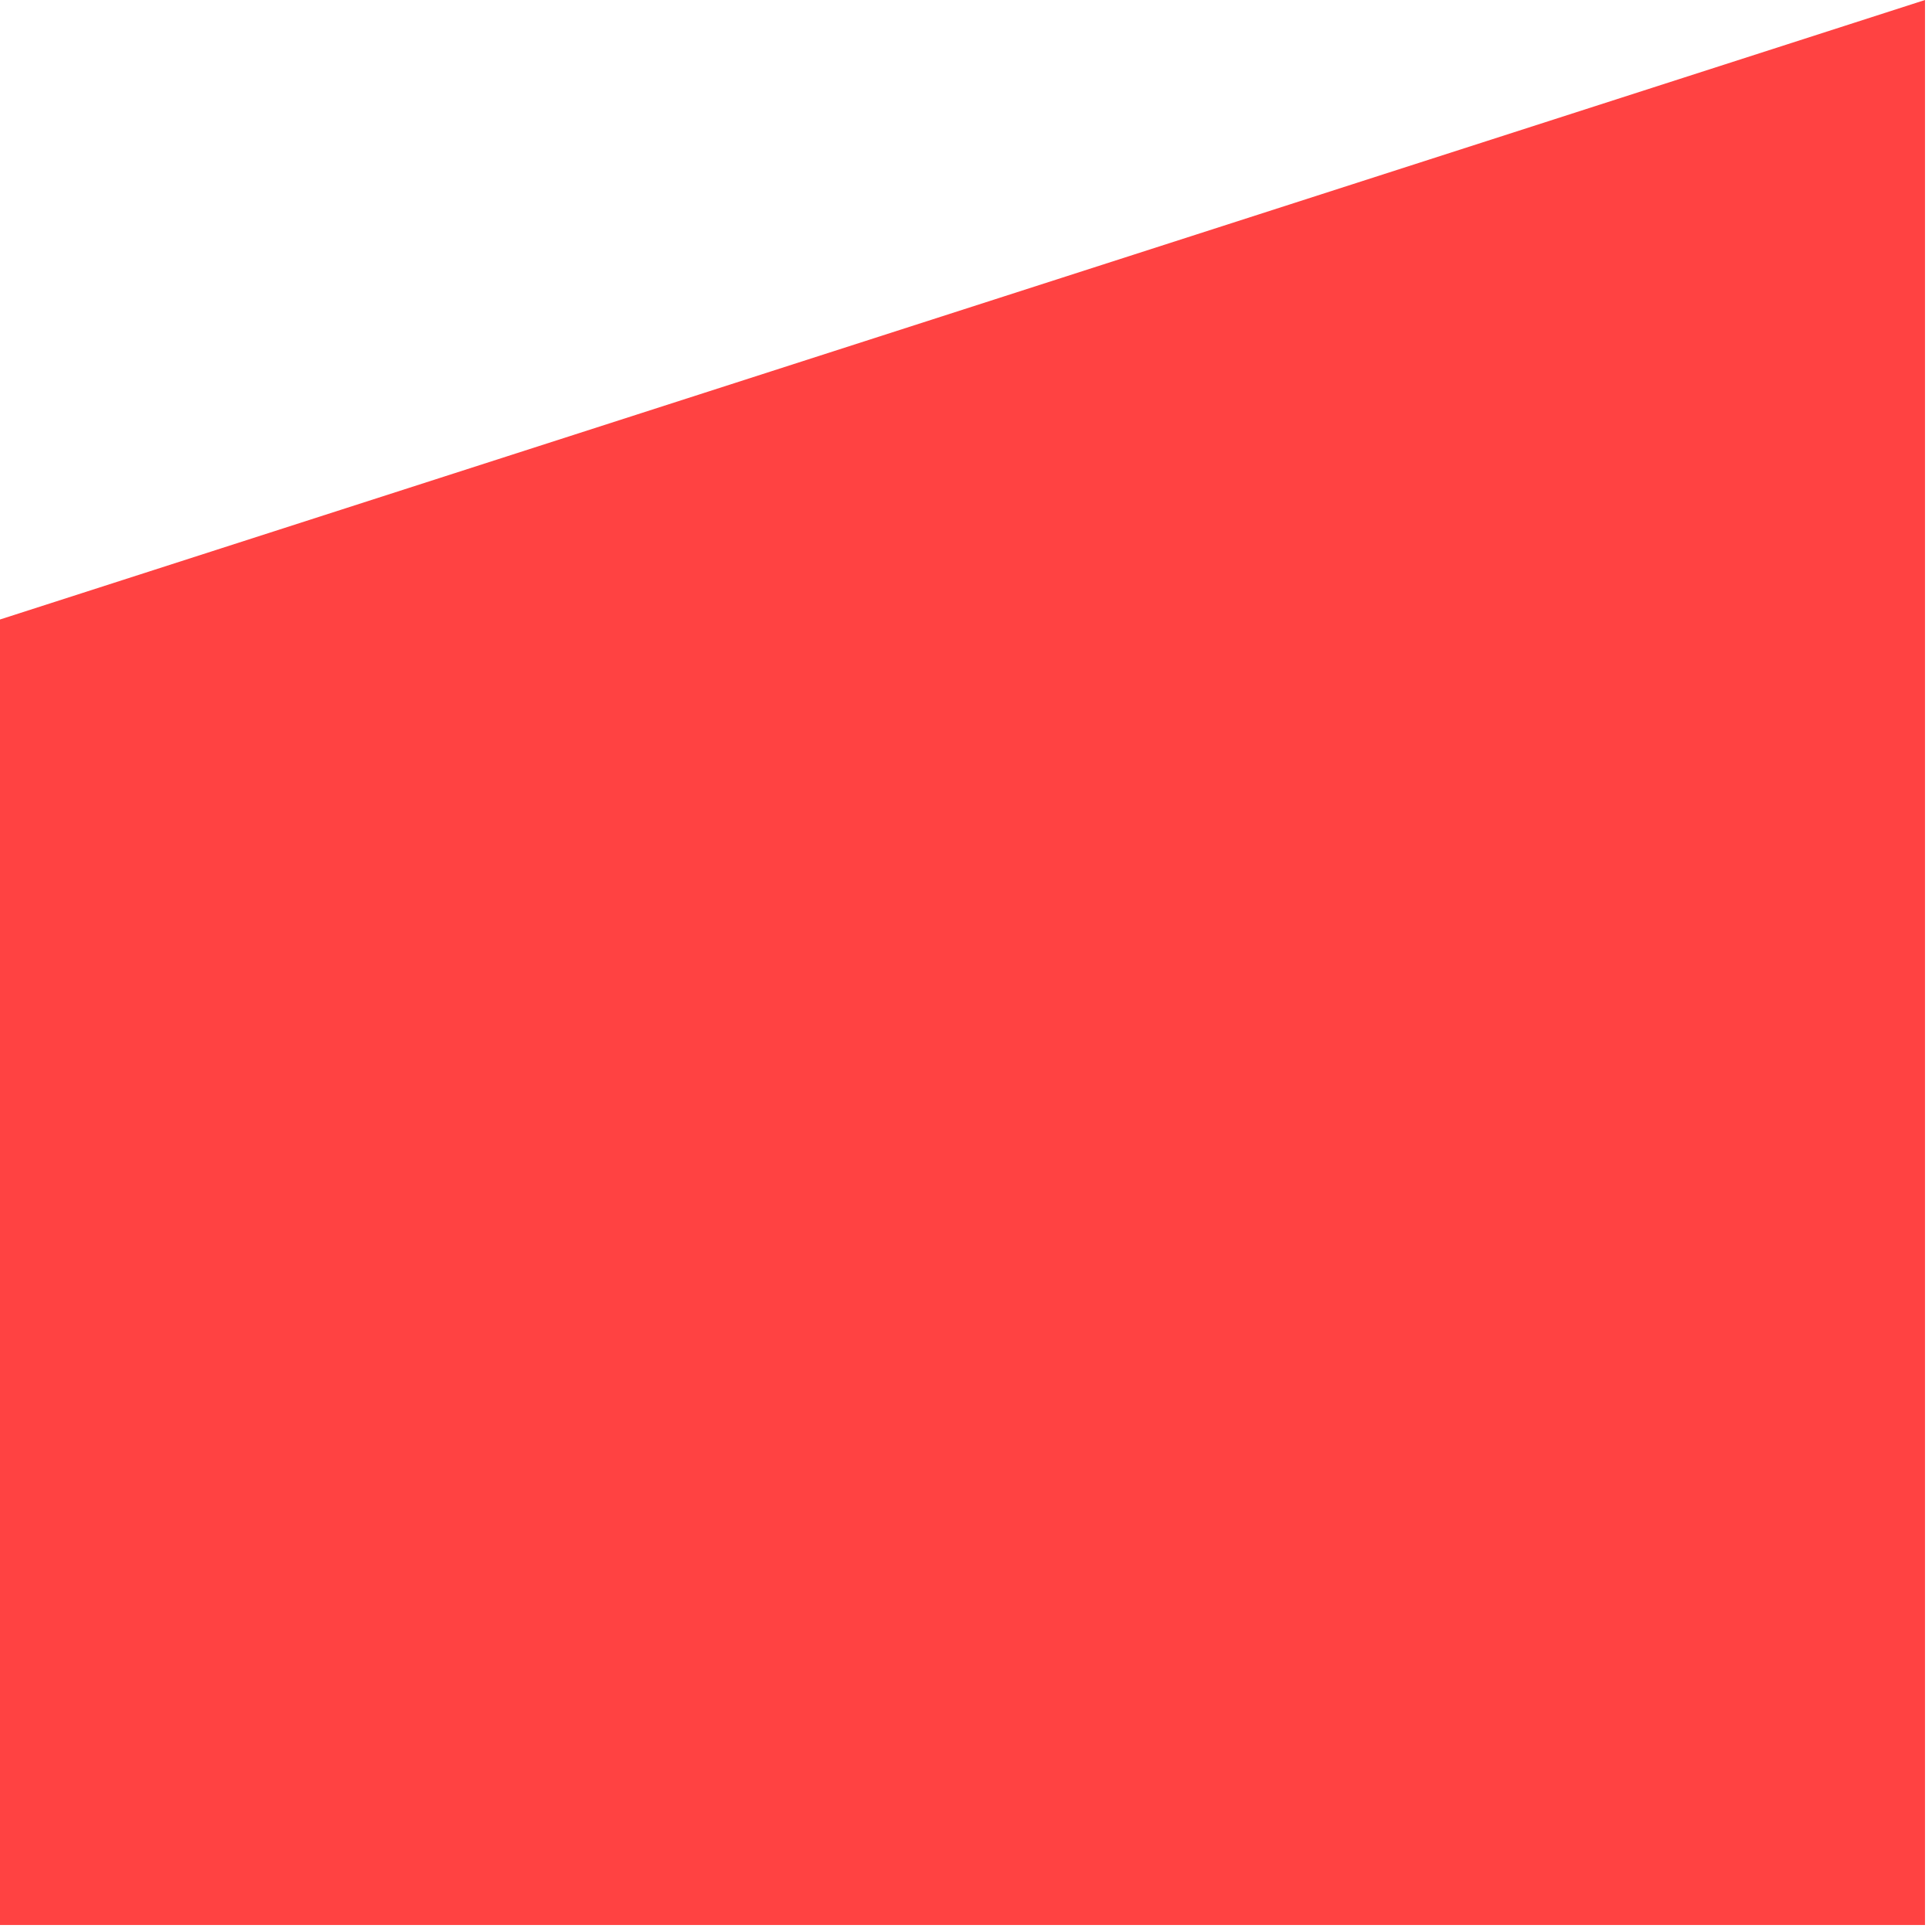 <?xml version="1.0" encoding="UTF-8"?> <!-- Generator: Adobe Illustrator 22.0.1, SVG Export Plug-In . SVG Version: 6.00 Build 0) --> <svg xmlns="http://www.w3.org/2000/svg" xmlns:xlink="http://www.w3.org/1999/xlink" id="Слой_1" x="0px" y="0px" viewBox="0 0 55.2 55.2" style="enable-background:new 0 0 55.2 55.2;" xml:space="preserve"> <style type="text/css"> .st0{fill:#191919;} .st1{fill:#FF4242;} </style> <path class="st0" d="M597.7-183.7h24c-0.3-2.8-1.7-5.4-3.9-7.2s-4.9-2.8-7.8-2.7c-3-0.1-5.8,0.8-8.2,2.7 C599.7-189.1,598.2-186.5,597.7-183.7z M597.8-176.6c0.5,2.8,2.1,5.4,4.5,7c2.5,1.7,5.5,2.5,8.6,2.5c4.7,0,8.2-1.7,10.5-5l7.2,4.2 c-4,5.8-10,8.8-17.8,8.8c-6.6,0-12-2-16.1-6c-3.1-3-5.2-6.8-6-10.9c-0.9-4.2-0.4-8.5,1.2-12.4s4.5-7.3,8.1-9.6s7.8-3.5,12.1-3.4 c2.8-0.1,5.5,0.4,8.1,1.5c2.5,1.1,4.8,2.7,6.7,4.7c3.8,4.1,5.9,9.5,5.7,15c0,1.2-0.1,2.4-0.3,3.6L597.8-176.6z"></path> <path class="st0" d="M660.2-190.7h-9.7v18.9c-0.1,0.6,0,1.3,0.2,1.9c0.2,0.6,0.5,1.2,0.9,1.6c0.9,0.8,2.1,1.2,3.3,1.2 c1.4,0.1,3.2,0.1,5.4,0v7.6c-6.5,0.8-11.1,0.2-13.9-1.7c-2.8-1.9-4.2-5.4-4.2-10.6v-19h-7.2v-8.2h7.2v-8.5l8.4-2.5v11h9.7 L660.2-190.7z"></path> <path class="st0" d="M677.8-171.1c2.7,2.3,6.2,3.7,9.9,3.7s7.2-1.3,9.9-3.7c2.5-2.5,3.9-5.8,3.9-9.2s-1.4-6.7-3.9-9.2 c-2.7-2.3-6.2-3.7-9.9-3.7s-7.2,1.3-9.9,3.7c-2.5,2.5-3.9,5.8-3.9,9.2S675.3-173.6,677.8-171.1z M701.6-200.4h9.4v40.3h-9.4v-5.8 c-3.6,4.6-8.7,6.8-15.3,6.8c-2.9,0-5.8-0.5-8.4-1.6s-5-2.6-7-4.6c-4.1-4.1-6.4-9.5-6.4-15c0-5.6,2.3-10.9,6.4-15c2-2,4.3-3.5,7-4.6 c2.7-1.1,5.5-1.6,8.4-1.6c6.7,0,11.8,2.3,15.3,6.8V-200.4z"></path> <path class="st0" d="M731.7-171.3c2.4,2.4,5.7,3.7,9,3.7s6.6-1.3,9-3.7c2.3-2.4,3.6-5.7,3.6-9.1s-1.3-6.7-3.6-9.1 c-2.4-2.4-5.7-3.7-9-3.7s-6.6,1.3-9,3.7c-2.3,2.4-3.6,5.7-3.6,9.1S729.4-173.7,731.7-171.3z M753.4-200.4h8.4v38.9 c0,6.2-2,11-6,14.3c-4.1,3.4-9.2,5.1-14.5,5c-9.2,0-15.5-3.3-18.8-9.9l7.4-4.4c2.1,4.2,5.9,6.3,11.6,6.3c3.7,0,6.6-1,8.7-3 c1.1-1.1,1.9-2.4,2.5-3.8c0.5-1.4,0.8-3,0.7-4.5v-5c-3.2,4.7-7.9,7.1-13.9,7.1c-2.7,0.1-5.3-0.5-7.8-1.5c-2.5-1.1-4.7-2.6-6.5-4.6 c-3.7-4-5.8-9.4-5.8-14.9s2.1-10.9,5.8-14.9c1.8-2,4-3.6,6.5-4.6c2.5-1.1,5.1-1.6,7.8-1.5c6,0,10.6,2.4,13.9,7.1V-200.4z"></path> <rect x="774.5" y="-201.5" class="st0" width="8.5" height="42.3"></rect> <path class="st0" d="M824.8-159.2c-2.7,0.1-5.4-0.4-7.9-1.5c-2.5-1-4.8-2.6-6.7-4.6s-3.5-4.3-4.5-6.9c-1-2.6-1.6-5.4-1.6-8.2 s0.5-5.6,1.6-8.2s2.6-5,4.5-6.9c1.9-2,4.2-3.5,6.7-4.6c2.5-1,5.2-1.5,7.9-1.5c3.6,0,7.1,0.9,10.3,2.8c3,1.8,5.4,4.4,6.9,7.6 l-7.2,4.3c-0.9-1.9-2.2-3.5-4-4.5c-1.9-1.1-4-1.7-6.1-1.6c-1.6,0-3.2,0.3-4.6,0.9c-1.5,0.6-2.8,1.6-3.9,2.7c-2.2,2.4-3.4,5.7-3.4,9 s1.2,6.6,3.4,9c1.1,1.2,2.4,2.1,3.9,2.7c1.5,0.6,3,0.9,4.6,0.9c2.2,0,4.3-0.6,6.1-1.7c1.8-1,3.2-2.6,4.1-4.5l7.2,4.3 c-1.6,3.2-4.1,5.8-7.1,7.6C832-160.1,828.5-159.1,824.8-159.2z"></path> <path class="st0" d="M859.9-171.2c2.6,2.3,6.1,3.6,9.8,3.6c3.7,0,7.2-1.3,9.8-3.6c2.6-2.5,4-5.7,4-9.1c0-3.4-1.4-6.6-4-9.1 c-2.6-2.3-6.1-3.6-9.8-3.6c-3.7,0-7.2,1.3-9.8,3.6c-2.5,2.5-4,5.7-4,9.1C856-176.9,857.4-173.7,859.9-171.2z M869.7-159.2 c-3.1,0.1-6.1-0.5-8.9-1.5c-2.8-1-5.4-2.6-7.6-4.6c-4.3-4-6.8-9.4-6.8-15.1s2.4-11,6.8-15.1c4.4-3.9,10.3-6.1,16.5-6.1 c6.2,0,12.1,2.2,16.5,6.1c4.3,4,6.8,9.4,6.8,15.1s-2.4,11-6.8,15.1c-2.2,2-4.7,3.6-7.6,4.6C875.8-159.6,872.8-159.1,869.7-159.2z"></path> <path class="st0" d="M945.5-201.5c2.1-0.1,4.1,0.3,6,1.1s3.6,2,5.1,3.5c2.8,3,4.2,7.1,4.2,12.2v25.5h-8.7v-24.9 c0.2-2.4-0.6-4.8-2.1-6.7c-0.7-0.8-1.6-1.4-2.6-1.8c-1-0.4-2.1-0.6-3.1-0.5c-1.2-0.1-2.4,0.2-3.5,0.6c-1.1,0.5-2.1,1.2-2.9,2.1 c-1.6,1.8-2.4,4.5-2.4,8.2v23.1h-8.7v-25c0.2-2.4-0.5-4.8-2-6.7c-0.7-0.8-1.6-1.4-2.5-1.8c-1-0.4-2-0.6-3.1-0.5 c-1.2,0-2.4,0.2-3.5,0.7s-2.1,1.2-2.9,2.1c-1.7,1.8-2.5,4.6-2.5,8.1v23.1h-8.7v-41.3h8.7v5c2.6-4,6.4-6,11.5-6s8.9,2.2,11.5,6.5 C935.9-199.3,939.9-201.5,945.5-201.5z"></path> <polygon class="st0" points="783,-205.7 774.5,-205.7 774.5,-211.5 783,-214.2 "></polygon> <polygon class="st1" points="55,55 0,55 0,17.7 55,0 "></polygon> <path class="st0" d="M795.7-159.2c2.3,0,4.2-1.9,4.2-4.2s-1.9-4.2-4.2-4.2c-2.3,0-4.2,1.9-4.2,4.2S793.3-159.2,795.7-159.2z"></path> </svg> 